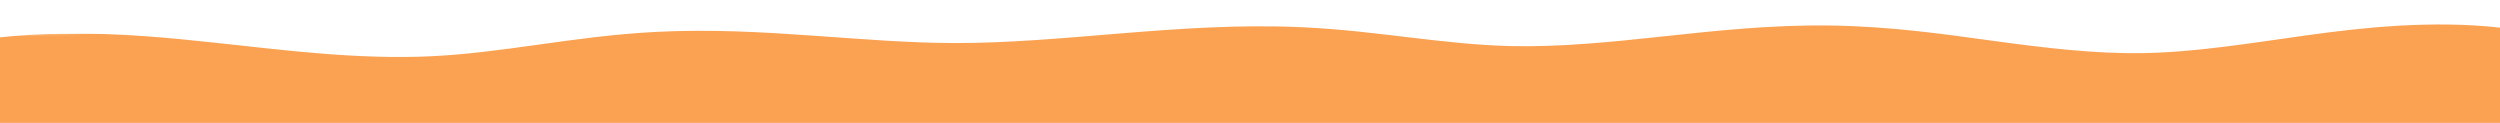 <svg width="1200" height="59" viewBox="0 0 1200 59" fill="none" xmlns="http://www.w3.org/2000/svg" preserveAspectRatio="none">
  <g clip-path="url(#clip0_67_156)">
    <mask id="mask0_67_156" style="mask-type:luminance" maskUnits="userSpaceOnUse" x="-60" y="4" width="1315"
      height="98">
      <path d="M-59.293 21.145L1253.08 4.759L1254.08 84.823L-58.293 101.209L-59.293 21.145Z" fill="white" />
    </mask>
    <g mask="url(#mask0_67_156)">
      <path
        d="M-32.307 30.013C-24.953 26.811 -14.938 24.343 -3.985 22.723C6.96 21.104 18.835 20.314 30.654 20.154C54.301 19.831 77.341 21.975 99.638 24.383C117.238 26.282 134.686 28.361 152.744 29.76C170.793 31.159 189.599 31.872 208.157 30.996C226.88 30.111 244.735 27.647 262.336 25.192C279.936 22.734 297.746 20.239 316.449 19.284C340.221 18.073 364.207 19.41 387.469 21.05C410.74 22.694 434.033 24.651 457.948 24.69C485.707 24.734 513.087 22.19 540.271 19.962C567.446 17.738 595.481 15.794 622.872 17.052C640.322 17.854 656.877 19.928 673.385 21.896C689.894 23.864 706.738 25.747 724.347 26.145C750.209 26.725 775.967 24.07 800.95 21.384C825.943 18.702 851.526 15.929 877.449 16.266C903.791 16.606 928.414 20.131 952.607 23.433C976.801 26.736 1002.08 29.917 1028.48 29.517C1057.36 29.083 1084.34 24.435 1111.34 20.687C1124.85 18.814 1138.68 17.137 1152.97 16.311C1167.28 15.484 1182.15 15.538 1195.69 17.073C1207.58 18.417 1218.21 20.894 1226.09 24.148C1233.97 27.4 1239.08 31.42 1240.72 35.633C1242.3 39.709 1240.68 43.902 1237.53 47.924C1234.38 51.949 1229.73 55.833 1225.13 59.706C1220.53 63.584 1215.96 67.482 1212.99 71.519C1210.04 75.554 1208.71 79.765 1210.68 83.815C1213.05 88.707 1220.06 93.133 1226.78 97.495C1233.5 101.86 1240.14 106.377 1241.67 111.316C1243.8 118.22 1235.76 125.093 1227.3 131.543C1218.82 137.989 1209.6 144.595 1209.17 151.564C1208.89 155.936 1212.15 160.228 1216.95 164.237C1221.74 168.245 1228.05 172.007 1234.17 175.794C1240.28 179.58 1246.25 183.42 1250.3 187.527C1254.34 191.637 1256.41 196.051 1254.57 200.397C1252.81 204.506 1247.55 208.452 1239.9 211.762C1232.25 215.073 1222.26 217.752 1211.21 219.652C1189.1 223.453 1163.24 224.077 1139.33 222.555C1118.11 221.202 1098.27 218.268 1077.91 215.934C1057.55 213.6 1035.85 211.841 1014.27 212.958C995.667 213.924 978.456 216.955 961.535 219.859C944.605 222.763 927.064 225.635 908.357 226.234C886.399 226.938 865.076 224.453 844.6 221.967C824.124 219.48 802.936 216.92 780.958 217.465C758.134 218.032 737.036 221.882 716.545 225.506C696.045 229.13 674.305 232.699 651.491 232.628C628.896 232.56 608.232 228.931 588.689 225.306C569.145 221.684 548.89 217.894 526.362 217.456C503.362 217.01 480.806 220.122 459.711 223.524C438.616 226.925 417.481 230.735 394.536 231.854C368.087 233.142 341.683 230.727 316.839 227.779C292.003 224.828 267.47 221.294 241.165 220.222C213.365 219.089 184.909 220.774 157.592 223.338C130.276 225.902 103.654 229.345 76.291 231.842C53.458 233.926 29.598 235.351 6.568 234.088C-4.951 233.455 -16.142 232.139 -25.849 230.022C-35.556 227.908 -43.734 224.97 -48.769 221.45C-56.247 216.231 -56.425 210.016 -52.481 204.253C-48.545 198.49 -40.754 193.081 -32.687 187.785C-25.56 183.096 -18.106 178.41 -13.779 173.373C-9.452 168.335 -8.455 162.833 -14.207 158.072C-18.67 154.379 -26.822 151.385 -34.727 148.441C-42.623 145.497 -50.584 142.422 -54.52 138.654C-58.216 135.117 -58.074 131.173 -55.589 127.448C-53.104 123.727 -48.376 120.192 -43.036 116.794C-32.365 110.004 -18.932 103.438 -14.983 95.93C-11.593 89.508 -15.554 82.965 -21.623 76.875C-27.7 70.789 -35.887 64.968 -41.374 58.81C-45.604 54.064 -48.207 49.079 -47.231 44.077C-46.256 39.073 -41.537 34.034 -32.307 30.013Z"
        fill="#faa252" />
    </g>
    <mask id="mask1_67_156" style="mask-type:luminance" maskUnits="userSpaceOnUse" x="-71" y="0" width="1339"
      height="102">
      <path d="M-70.997 17.361L1266.01 0.668L1267.05 84.661L-69.949 101.354L-70.997 17.361Z" fill="white" />
    </mask>
    <g mask="url(#mask1_67_156)">
      <path
        d="M30.567 16.13C17.491 16.308 4.133 17.181 -8.475 19.043C-21.119 20.914 -32.841 23.774 -41.645 27.615C-52.714 32.432 -58.032 38.265 -59.136 43.944C-60.24 49.592 -57.313 55.036 -52.815 60.086C-46.996 66.621 -38.726 72.477 -32.944 78.272C-27.189 84.047 -23.873 89.94 -26.729 95.352C-30.065 101.691 -42.4 107.913 -53.541 115.003C-59.124 118.555 -64.376 122.418 -67.228 126.688C-70.098 130.986 -70.422 135.678 -65.795 140.106C-60.882 144.801 -51.678 148.217 -43.69 151.197C-35.748 154.156 -28.711 156.856 -25.279 159.696C-20.871 163.341 -21.433 167.941 -25.23 172.37C-29.081 176.849 -36.065 181.308 -43.273 186.041C-51.412 191.39 -59.746 197.101 -64.102 203.471C-68.493 209.891 -68.541 217.014 -59.556 223.298C-53.492 227.533 -43.851 230.965 -32.555 233.425C-21.304 235.879 -8.6 237.354 4.277 238.062C29.959 239.47 55.511 237.877 79.062 235.725C107.226 233.157 133.875 229.71 160.437 227.214C186.971 224.724 213.881 223.182 239.348 224.218C263.457 225.2 287.232 228.576 312.551 231.582C337.952 234.596 366.162 237.283 395.86 235.838C421.609 234.583 443.815 230.492 464.565 227.145C485.214 223.816 505.89 221.099 525.292 221.477C544.303 221.847 563.115 225.223 582.686 228.851C602.384 232.501 624.684 236.573 650.995 236.653C677.561 236.736 701.08 232.724 721.807 229.057C742.398 225.417 762.054 221.963 781.446 221.481C800.118 221.018 819.772 223.275 840.239 225.761C860.807 228.258 883.764 231.054 909.099 230.244C930.71 229.55 949.595 226.361 966.661 223.433C983.664 220.516 999.749 217.767 1015.7 216.938C1034.2 215.98 1054.07 217.497 1073.73 219.751C1093.47 222.013 1113.81 225.05 1136.76 226.511C1162.75 228.167 1191.24 227.541 1216.35 223.227C1228.9 221.068 1240.33 218.018 1249.22 214.173C1258.12 210.319 1264.29 205.726 1266.37 200.842C1268.58 195.687 1266.09 190.67 1261.64 186.148C1257.19 181.641 1250.87 177.602 1244.69 173.78C1238.51 169.958 1232.45 166.318 1228.04 162.624C1223.63 158.943 1220.87 155.158 1221.1 151.516C1221.46 145.693 1229.63 139.579 1238.18 133.071C1246.79 126.516 1256.07 118.972 1253.54 110.769C1251.72 104.897 1244.2 99.955 1237.41 95.548C1230.64 91.159 1224.42 87.079 1222.45 83.038C1220.83 79.7 1221.88 76.033 1224.58 72.364C1227.28 68.685 1231.6 64.962 1236.19 61.098C1240.77 57.23 1245.65 53.193 1249.07 48.833C1252.48 44.464 1254.41 39.749 1252.55 34.979C1250.63 30.032 1244.68 25.362 1235.43 21.539C1226.17 17.718 1213.8 14.833 1199.83 13.251C1183.94 11.45 1167.11 11.43 1151.34 12.342C1135.63 13.248 1120.96 15.049 1107.12 16.969C1079.47 20.808 1053.75 25.112 1028.34 25.497C1005.11 25.845 981.389 22.969 957.397 19.695C933.322 16.409 907.493 12.621 878.3 12.242C849.572 11.87 822.643 14.871 797.678 17.553C772.776 20.225 748.482 22.641 725.535 22.126C709.912 21.775 694.053 20.044 677.682 18.093C661.292 16.143 644.016 13.942 624.862 13.063C594.801 11.682 565.284 13.804 537.818 16.054C510.397 18.3 483.962 20.703 458.398 20.662C436.368 20.627 413.842 18.772 390.279 17.11C366.68 15.443 341.299 13.963 315.042 15.304C294.373 16.358 275.673 19.023 258.082 21.478C240.517 23.929 223.607 26.219 206.887 27.008C190.322 27.789 172.947 27.165 155.773 25.835C138.581 24.502 121.425 22.465 103.606 20.545C81.008 18.104 56.654 15.776 30.567 16.13ZM30.749 24.178C51.929 23.889 73.683 25.846 95.669 28.222C113.051 30.096 130.799 32.22 149.706 33.685C168.639 35.153 188.867 35.953 209.427 34.981C230.161 34.004 248.961 31.365 266.589 28.903C284.199 26.445 301.109 24.118 317.855 23.265C339.134 22.179 361.725 23.374 384.667 24.994C407.637 26.614 431.687 28.675 457.506 28.715C487.451 28.762 515.786 26.084 542.724 23.874C569.617 21.672 596.169 19.906 620.882 21.041C636.628 21.765 652.453 23.717 669.089 25.696C685.734 27.68 703.572 29.72 723.167 30.16C751.935 30.808 779.147 27.911 804.231 25.218C829.241 22.532 853.489 19.988 876.606 20.286C900.097 20.592 923.507 23.852 947.827 27.171C972.221 30.502 999.039 33.987 1028.62 33.541C1060.96 33.051 1089.22 28.062 1115.57 24.404C1128.73 22.576 1141.72 21.023 1154.62 20.279C1167.45 19.535 1180.37 19.625 1191.57 20.892C1201.36 22.001 1210.25 24.073 1216.75 26.758C1223.25 29.44 1227.54 32.804 1228.88 36.285C1230.2 39.664 1228.88 43.34 1226 47.015C1223.12 50.702 1218.67 54.432 1214.07 58.319C1209.45 62.205 1204.64 66.278 1201.42 70.672C1198.19 75.079 1196.59 79.83 1198.9 84.594C1201.68 90.335 1209.47 95.107 1216.15 99.442C1222.8 103.762 1228.56 107.86 1229.8 111.864C1231.53 117.47 1224.73 123.674 1216.41 130.011C1208.02 136.398 1197.74 143.496 1197.24 151.612C1196.92 156.715 1200.68 161.514 1205.86 165.846C1211.03 170.169 1217.58 174.057 1223.65 177.81C1229.7 181.557 1235.31 185.202 1238.96 188.909C1242.59 192.603 1244.26 196.417 1242.76 199.952C1241.33 203.286 1236.97 206.585 1230.58 209.352C1224.17 212.128 1215.62 214.436 1206.07 216.075C1186.95 219.363 1163.75 219.987 1141.91 218.596C1122.42 217.356 1103.06 214.524 1082.08 212.118C1061.02 209.703 1037.5 207.703 1012.84 208.982C991.584 210.082 973.248 213.391 956.408 216.281C939.624 219.162 923.427 221.719 907.614 222.227C889.043 222.821 869.345 220.648 848.969 218.172C828.484 215.686 805.753 212.823 780.471 213.452C754.224 214.102 731.673 218.347 711.273 221.952C691.009 225.536 671.058 228.659 651.996 228.602C633.107 228.544 614.089 225.357 594.7 221.762C575.185 218.146 553.476 213.943 527.441 213.439C500.842 212.921 476.407 216.428 454.857 219.903C433.417 223.358 413.353 226.887 393.211 227.866C369.993 228.998 345.405 226.858 321.126 223.977C296.765 221.084 271.474 217.384 242.973 216.223C212.841 214.997 182.838 216.824 154.748 219.462C126.686 222.096 100.091 225.533 73.537 227.958C51.414 229.978 29.245 231.232 8.859 230.114C-1.302 229.553 -10.979 228.399 -19.143 226.622C-27.261 224.851 -33.986 222.405 -37.991 219.605C-43.944 215.445 -44.348 210.142 -40.86 205.035C-37.336 199.879 -30.087 194.768 -22.111 189.529C-15.047 184.887 -7.13 179.974 -2.319 174.375C2.528 168.729 3.969 162.325 -3.126 156.447C-8.628 151.901 -17.904 148.615 -25.754 145.686C-33.568 142.774 -40.287 140.046 -43.255 137.206C-46.02 134.557 -46.051 131.361 -43.95 128.212C-41.831 125.032 -37.618 121.826 -32.531 118.588C-22.331 112.096 -7.8 105.184 -3.237 96.508C0.678 89.075 -3.911 81.886 -10.302 75.481C-16.666 69.1 -24.788 63.319 -29.933 57.537C-33.896 53.089 -36.174 48.567 -35.318 44.208C-34.479 39.881 -30.352 35.635 -22.961 32.414C-17.065 29.847 -8.767 27.772 0.496 26.404C9.796 25.029 20.178 24.319 30.749 24.178Z"
        fill="#faa252" />
    </g>
  </g>
  <defs>
    <clipPath id="clip0_67_156">
      <rect width="1376" height="112" fill="white" transform="translate(-89.645 17.593) rotate(-0.715)" />
    </clipPath>
  </defs>
</svg>